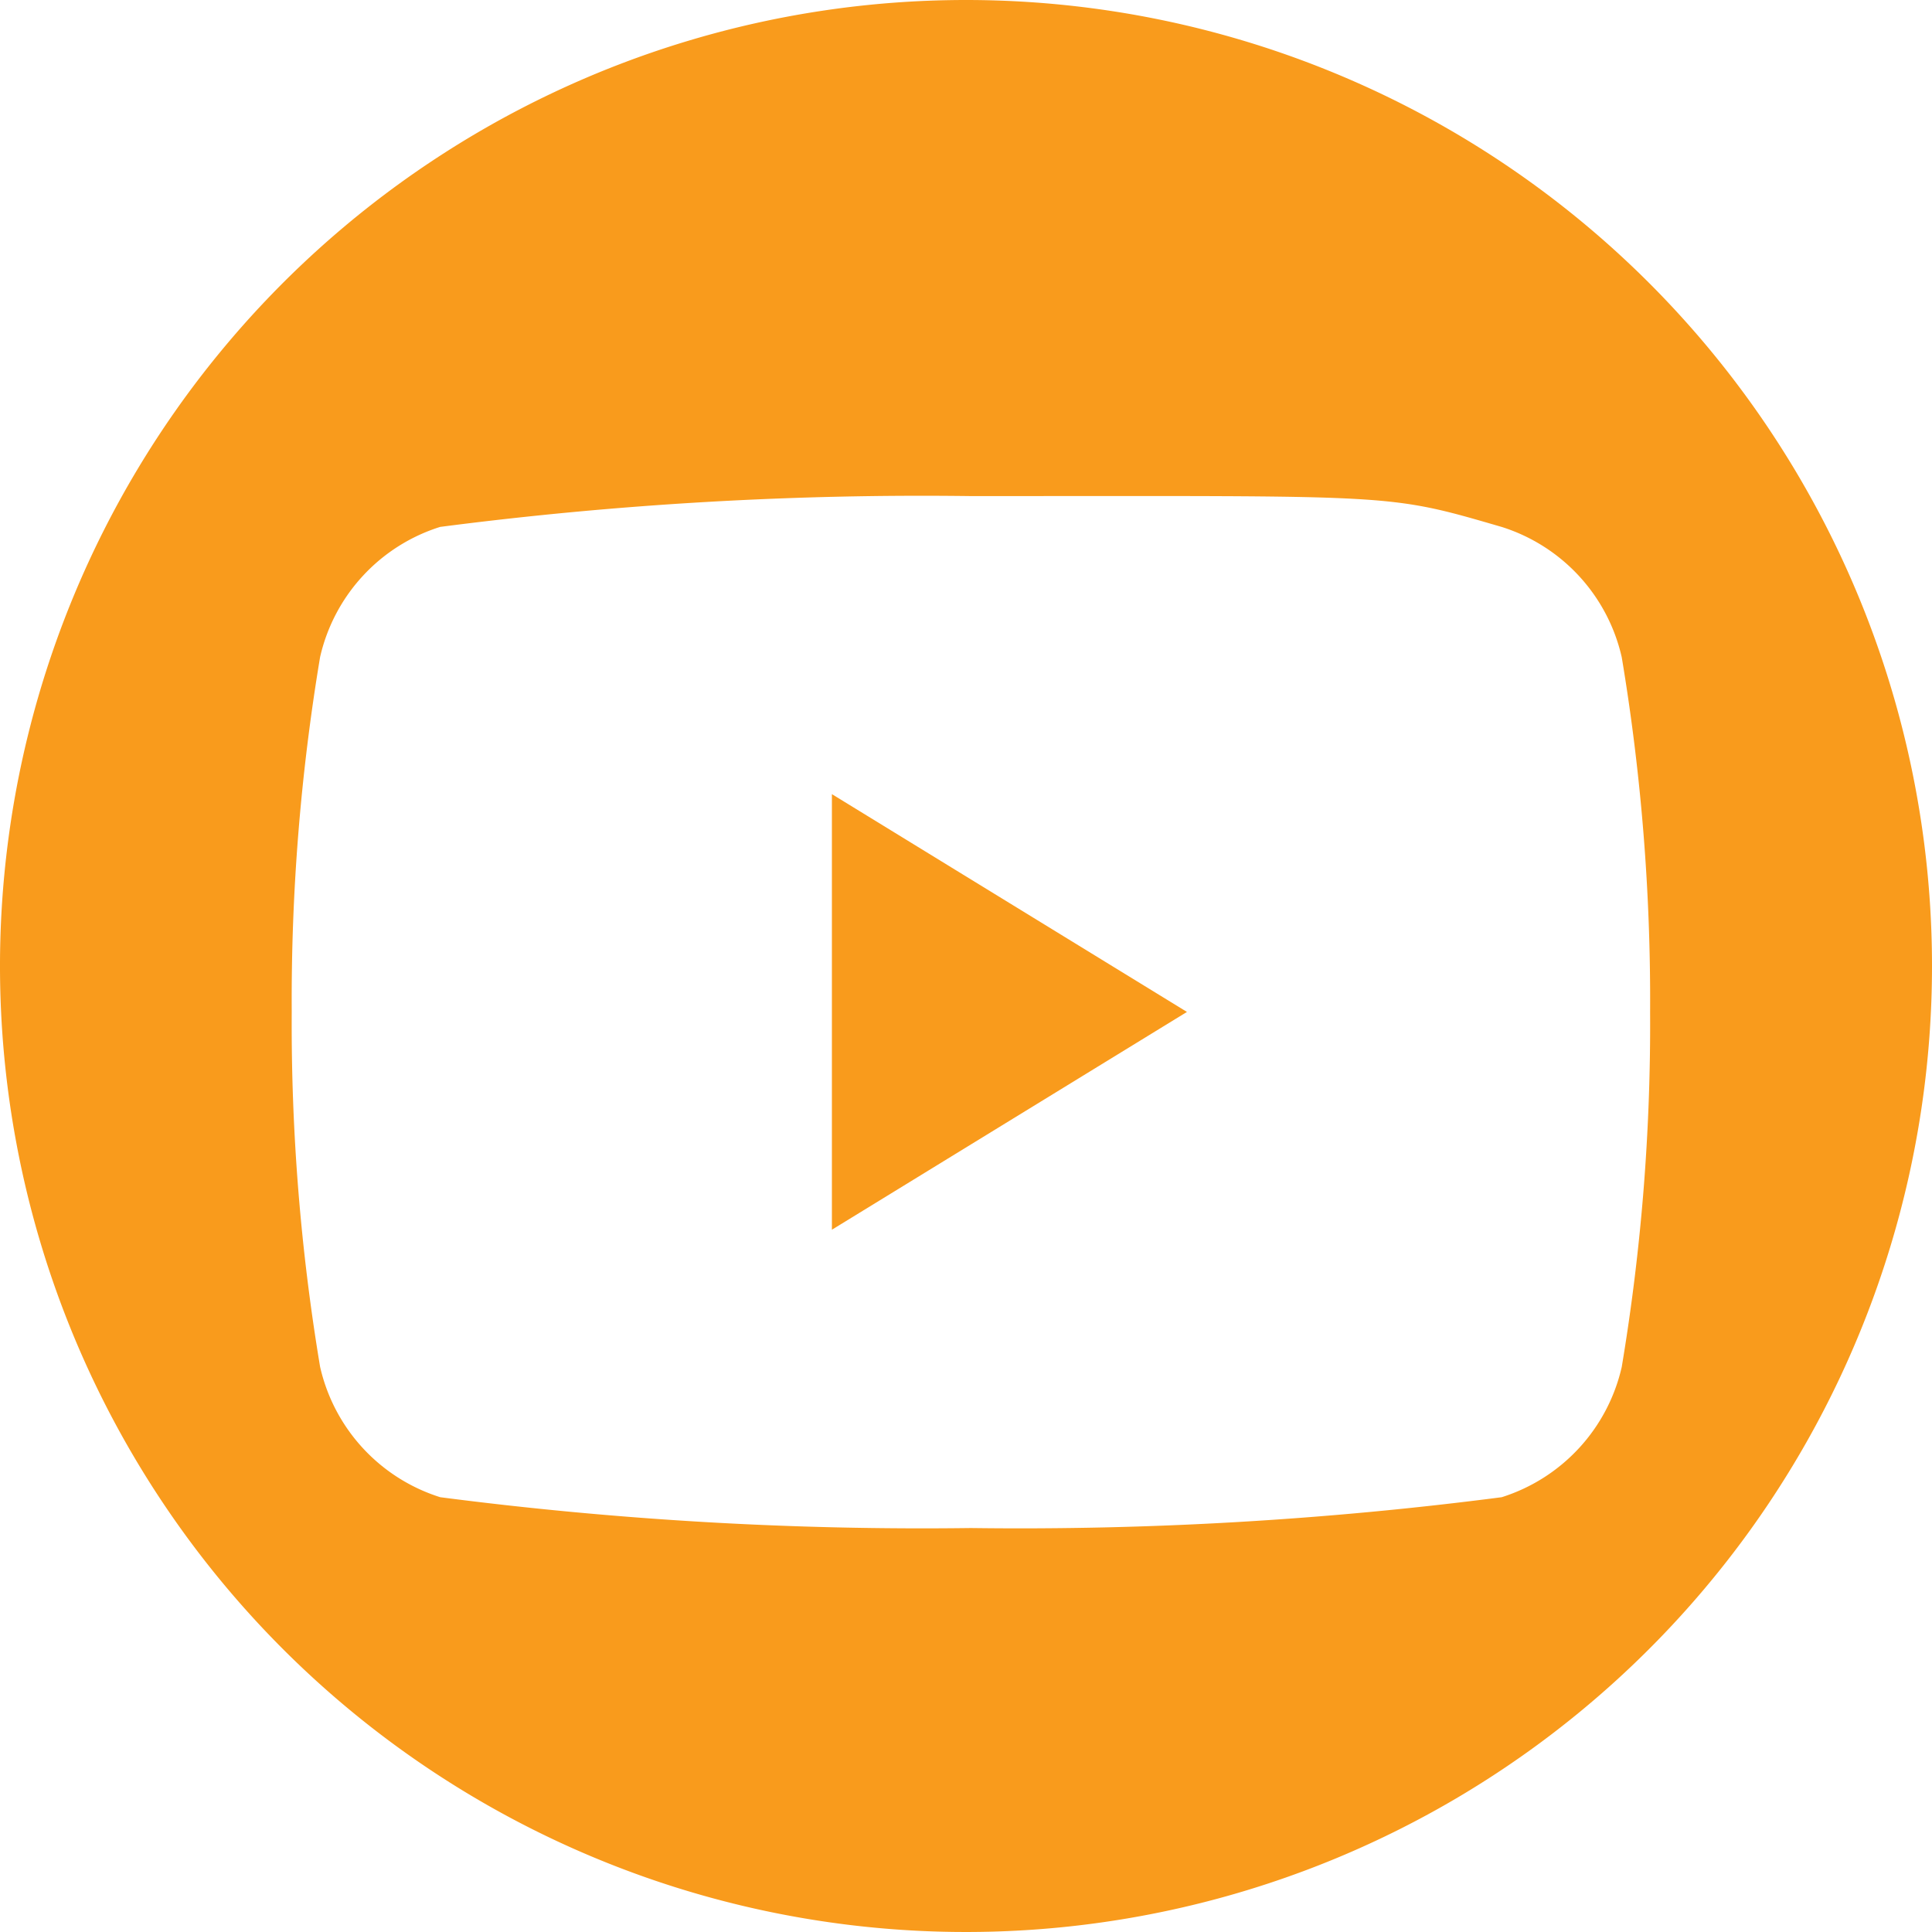 <svg id="Group_152" data-name="Group 152" xmlns="http://www.w3.org/2000/svg" xmlns:xlink="http://www.w3.org/1999/xlink" width="22" height="22" viewBox="0 0 22 22">
  <defs>
    <clipPath id="clip-path">
      <rect id="Rectangle_4441" data-name="Rectangle 4441" width="22" height="22" fill="none"/>
    </clipPath>
  </defs>
  <path id="Path_1005" data-name="Path 1005" d="M13.272,17.629l4.043-2.48-4.043-2.48Z" transform="translate(-3.799 -3.626)" fill="#f99b1c"/>
  <g id="Group_151" data-name="Group 151">
    <g id="Group_150" data-name="Group 150" clip-path="url(#clip-path)">
      <path id="Path_1006" data-name="Path 1006" d="M11,0A11,11,0,1,0,22,11,11,11,0,0,0,11,0m6.1,17.049a42.586,42.586,0,0,1-6.044.351,42.577,42.577,0,0,1-6.043-.351,2.027,2.027,0,0,1-1.368-1.485,23.66,23.66,0,0,1-.323-4.041,23.671,23.671,0,0,1,.323-4.041A2.025,2.025,0,0,1,5.012,6a42.577,42.577,0,0,1,6.043-.351c4.874,0,4.721-.034,6.044.351a2.026,2.026,0,0,1,1.368,1.484,23.671,23.671,0,0,1,.323,4.041,23.66,23.66,0,0,1-.323,4.041A2.028,2.028,0,0,1,17.1,17.049" transform="translate(0 0)" fill="#f99b1c"/>
    </g>
  </g>
</svg>
